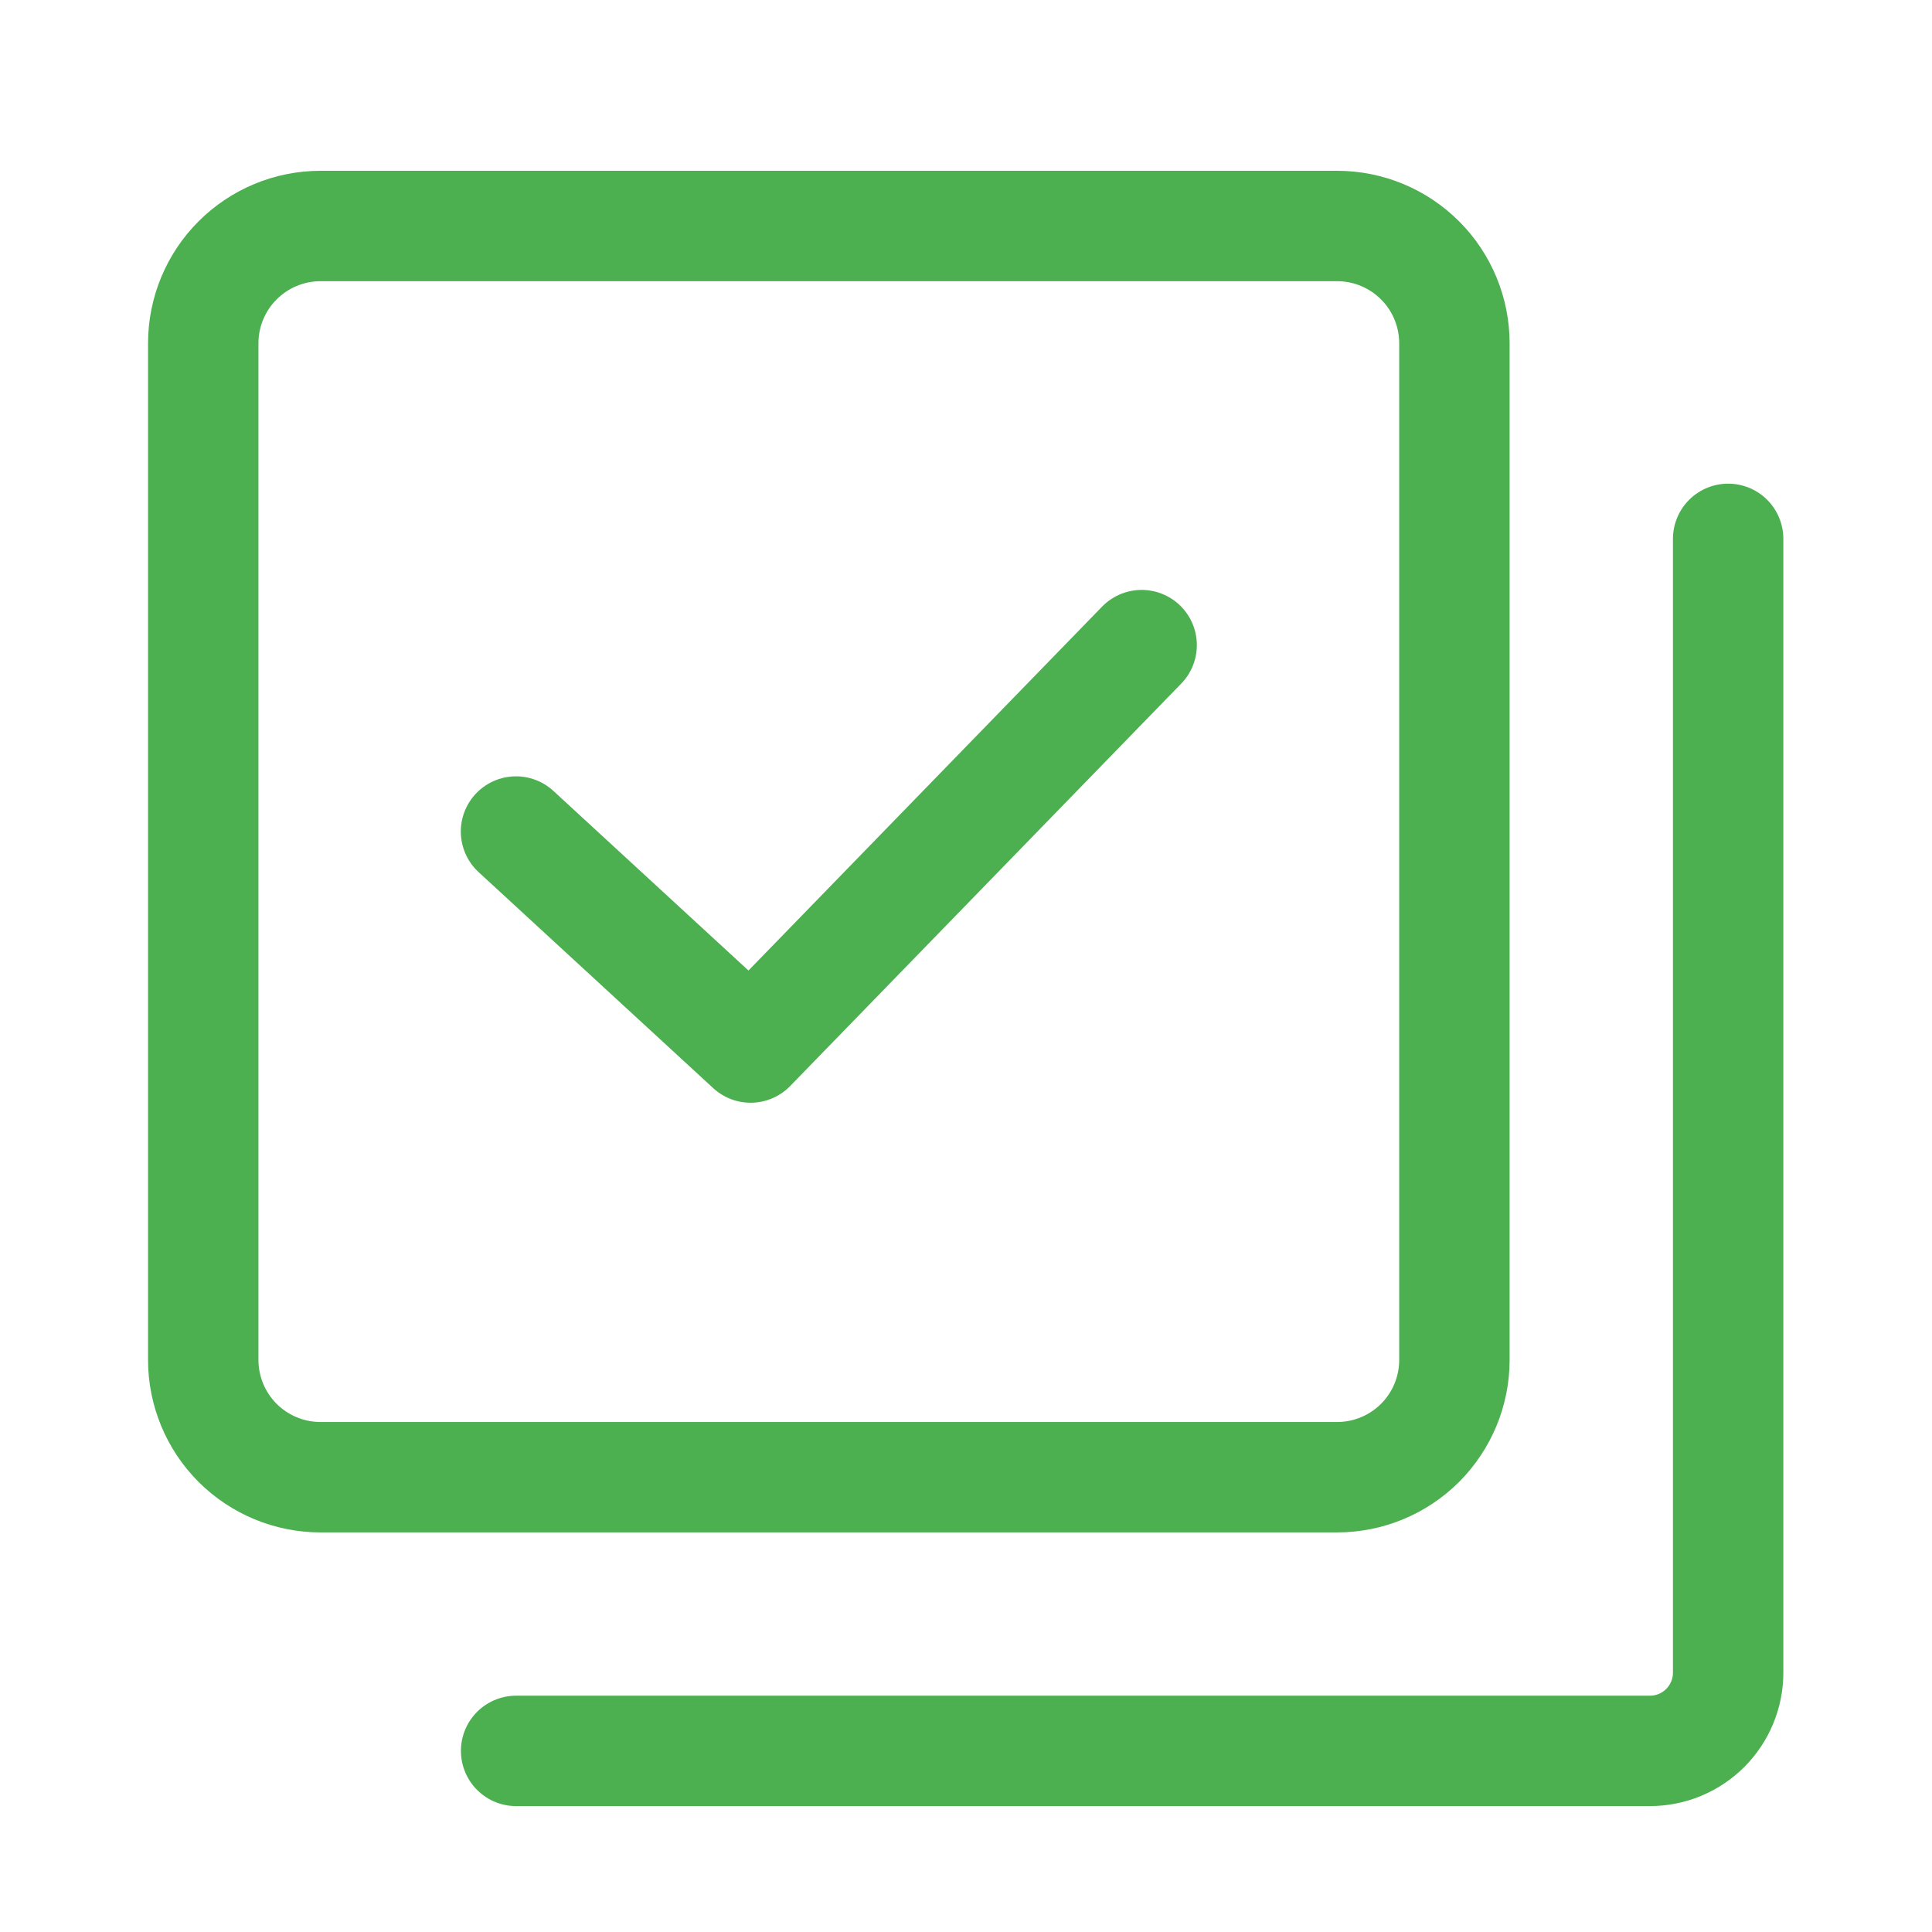 <svg width="35" height="35" viewBox="0 0 35 35" fill="none" xmlns="http://www.w3.org/2000/svg">
<path d="M24.223 4.094H5.807C5.243 4.094 4.703 4.318 4.304 4.717C3.906 5.115 3.682 5.656 3.682 6.219V24.636C3.682 25.2 3.906 25.74 4.304 26.139C4.703 26.537 5.243 26.761 5.807 26.761H24.223C24.787 26.761 25.327 26.537 25.726 26.139C26.124 25.74 26.348 25.2 26.348 24.636V6.219C26.348 5.656 26.124 5.115 25.726 4.717C25.327 4.318 24.787 4.094 24.223 4.094Z" stroke="#4CAF50" stroke-width="2" stroke-linejoin="round"/>
<path d="M31.307 9.762V30.303C31.307 30.678 31.157 31.039 30.892 31.304C30.626 31.57 30.266 31.719 29.89 31.719H9.35M9.348 15.064L13.598 18.977L20.682 11.687" stroke="#4CAF50" stroke-width="2" stroke-linecap="round" stroke-linejoin="round"/>
</svg>
